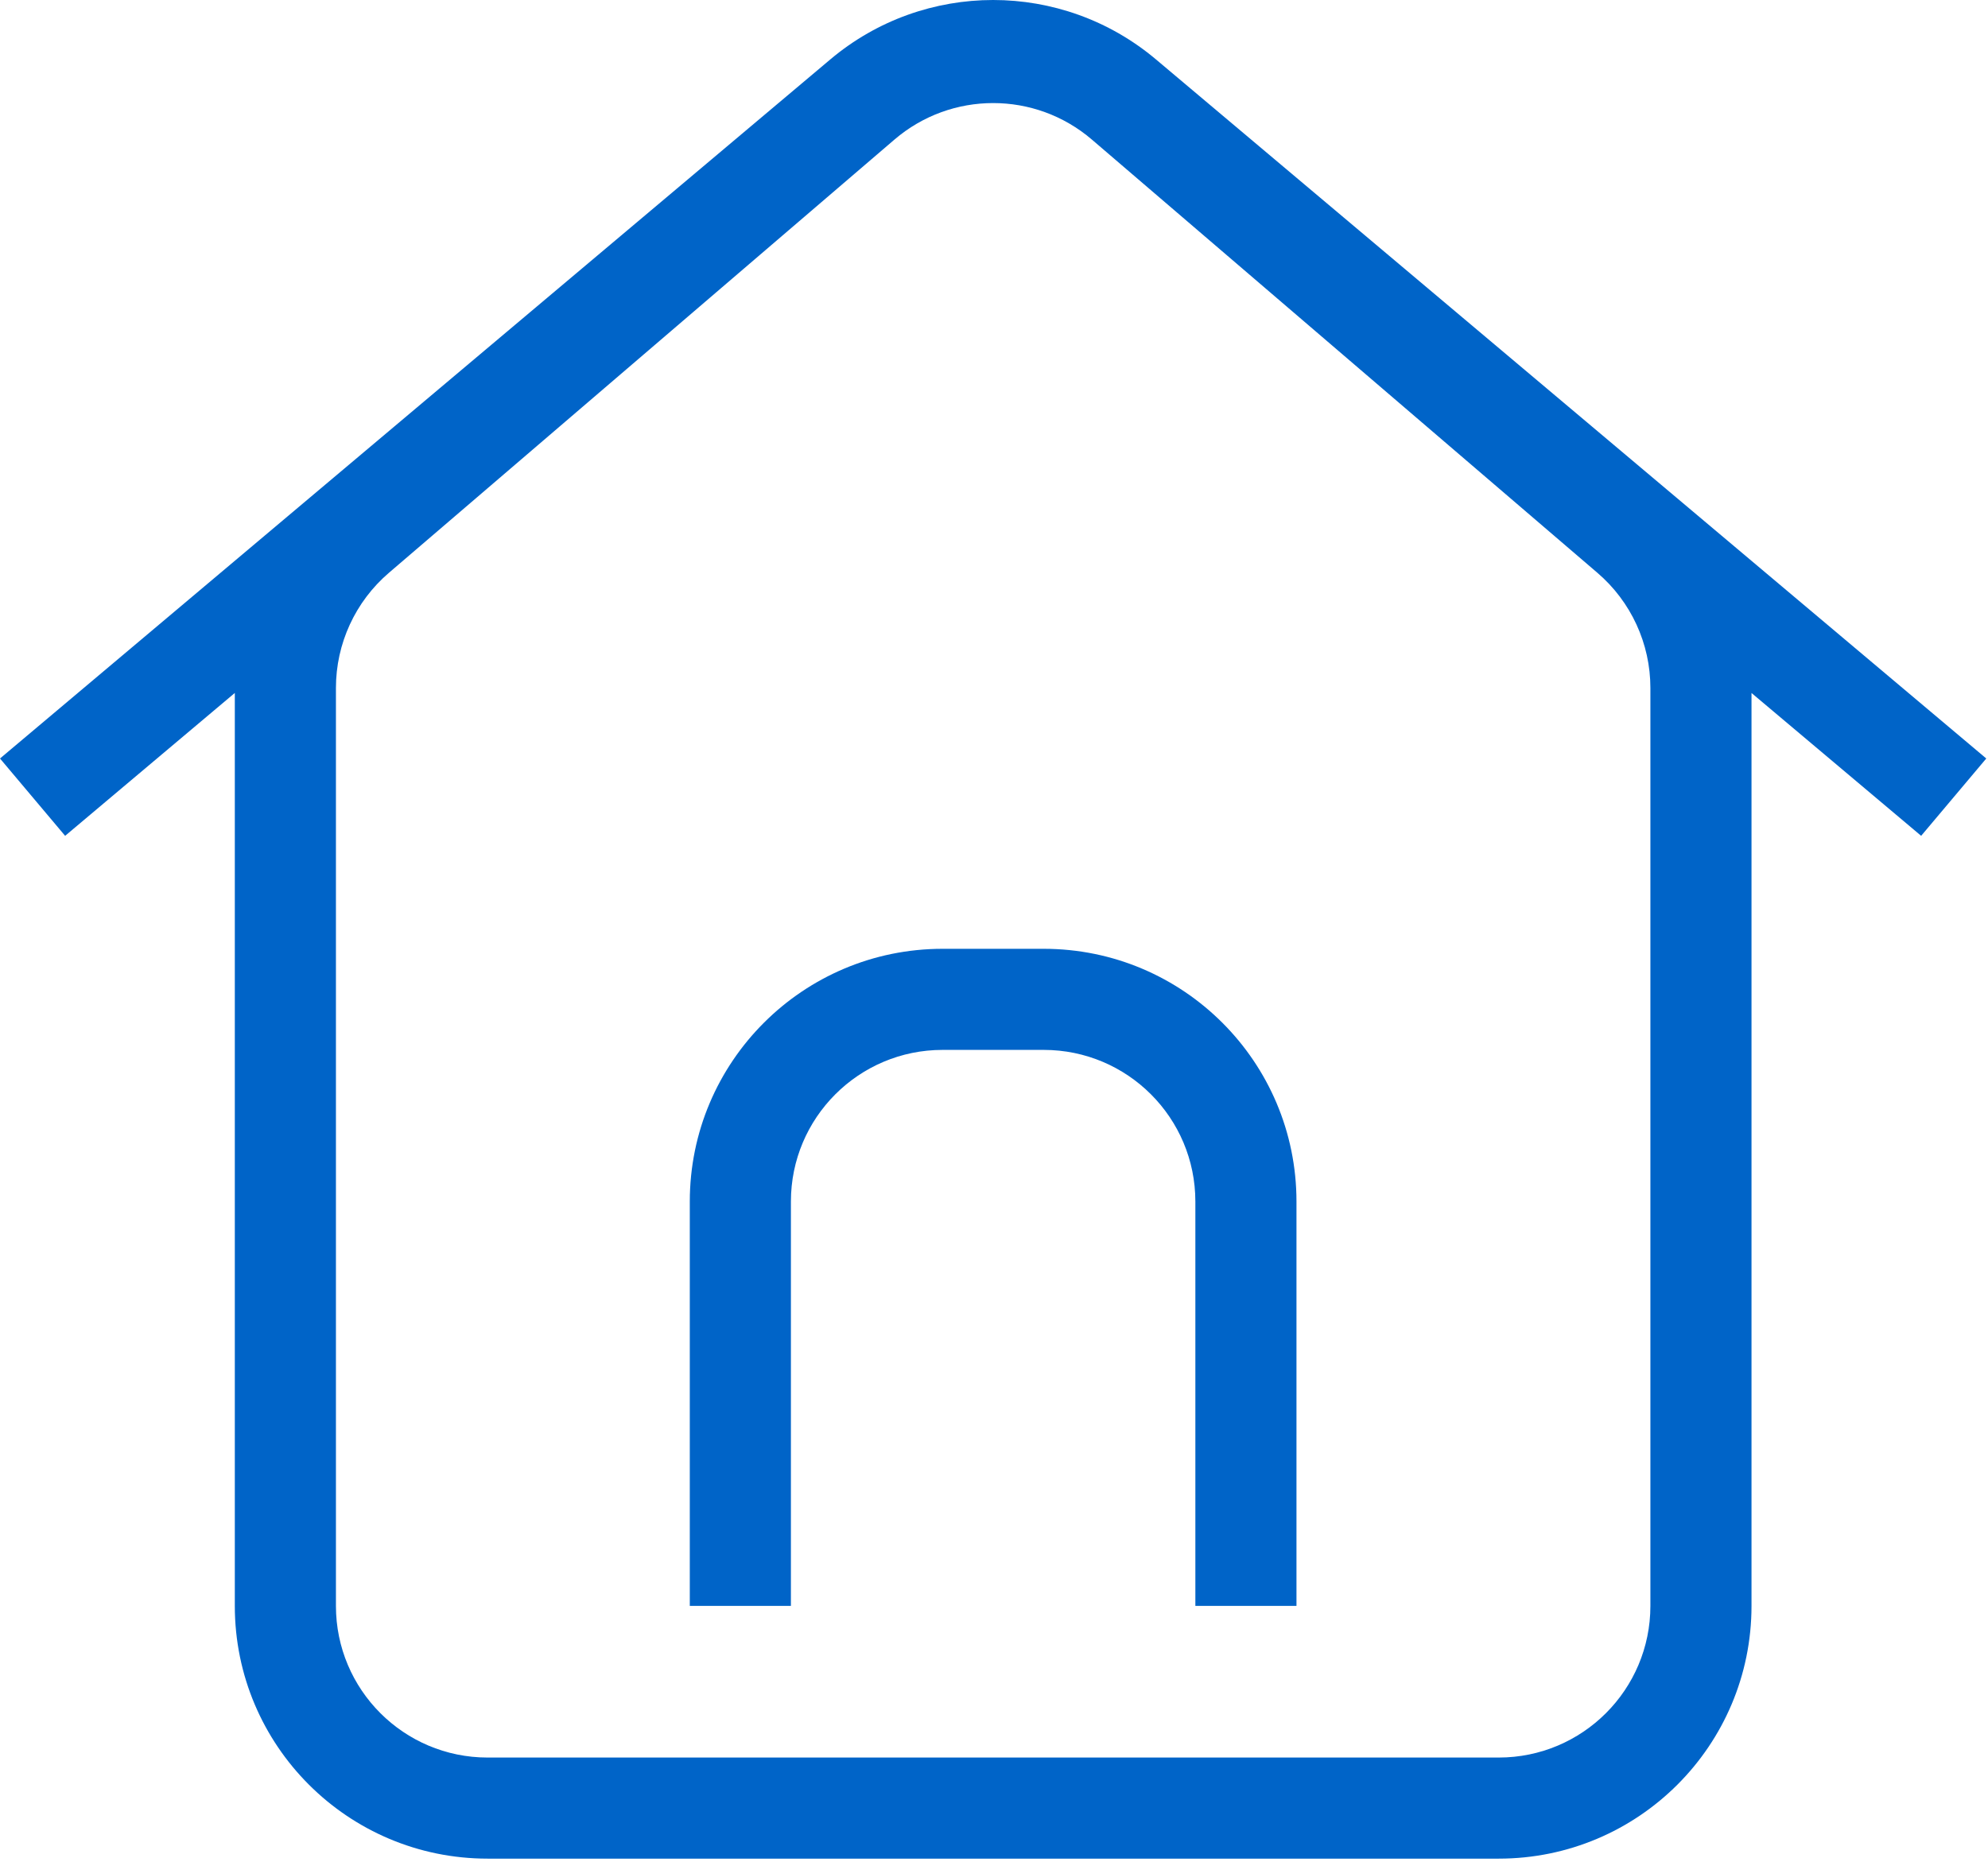 <?xml version="1.0" encoding="UTF-8"?> <svg xmlns="http://www.w3.org/2000/svg" width="332" height="311" viewBox="0 0 332 311" fill="none"><path d="M138.663 9.924C154.376 -3.308 177.334 -3.308 193.048 9.924L331.712 126.694L320.835 139.611L292.505 115.753V268.241C292.505 291.555 273.605 310.456 250.29 310.456H81.43C58.115 310.456 39.215 291.555 39.215 268.241V115.746L10.877 139.611L0 126.694L138.663 9.924ZM182.344 23.314C172.858 15.183 158.861 15.183 149.376 23.314L64.945 95.682C59.331 100.494 56.101 107.519 56.101 114.913V268.241C56.101 282.229 67.441 293.57 81.43 293.57H250.29C264.279 293.57 275.619 282.229 275.619 268.241V114.913C275.619 107.519 272.388 100.494 266.773 95.682L182.344 23.314ZM174.299 158.483C197.613 158.483 216.514 177.383 216.514 200.698V268.242H199.628V200.698C199.628 186.709 188.288 175.369 174.299 175.368H157.412C143.423 175.369 132.083 186.709 132.083 200.698V268.242H115.197V200.698C115.197 177.383 134.098 158.483 157.412 158.483H174.299Z" fill="#0064C8"></path></svg> 
